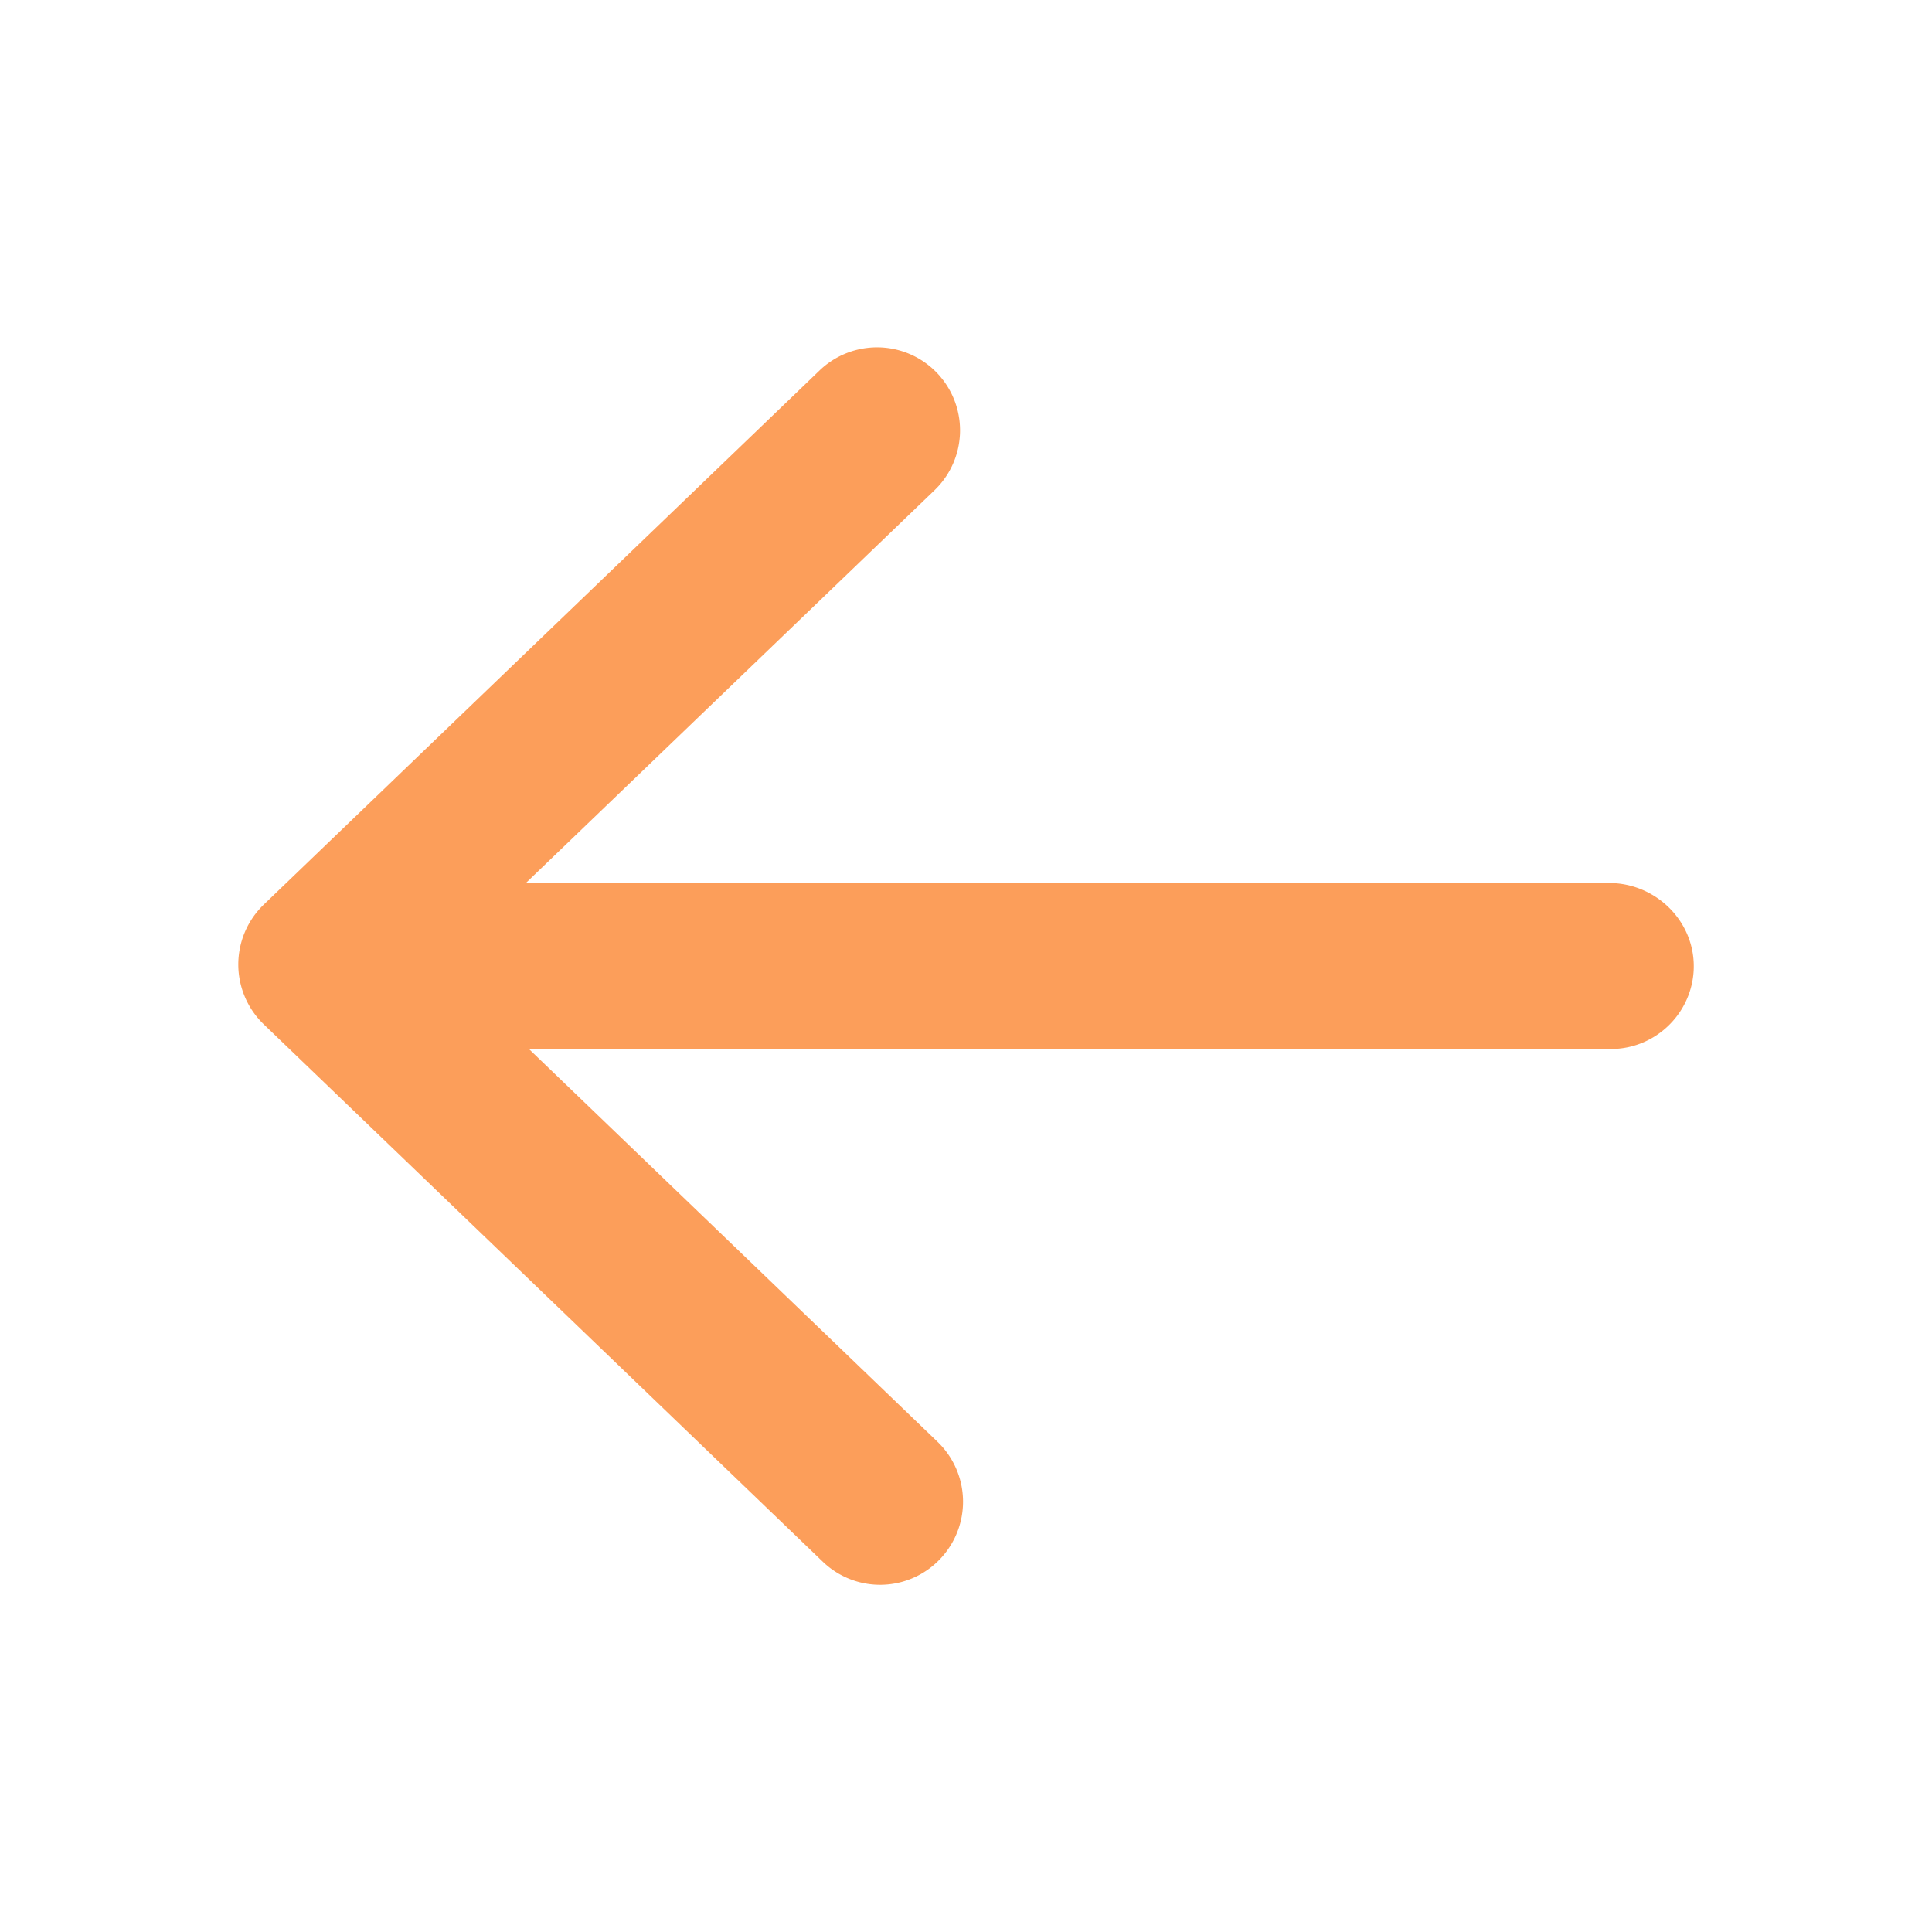 <?xml version="1.0" standalone="no"?><!DOCTYPE svg PUBLIC "-//W3C//DTD SVG 1.1//EN" "http://www.w3.org/Graphics/SVG/1.1/DTD/svg11.dtd"><svg t="1735885776037" class="icon" viewBox="0 0 1024 1024" version="1.1" xmlns="http://www.w3.org/2000/svg" p-id="8481" width="32" height="32" xmlns:xlink="http://www.w3.org/1999/xlink"><path d="M852.821 468.011H279.04c-0.085 0-0.171-0.213-0.085-0.213l216.405-208a43.947 43.947 0 1 0-61.013-63.403l-294.571 283.093a44.032 44.032 0 0 0 0 63.403l296.192 284.715a43.819 43.819 0 0 0 62.208-1.195 44.032 44.032 0 0 0-1.237-62.208l-216.363-208c-0.128-0.085 0-0.213 0.085-0.213H853.76c23.381 0 42.496-18.304 43.904-41.301 1.493-25.472-19.413-46.677-44.885-46.677z" fill="#fa6b03" opacity=".65" p-id="8482"></path></svg>